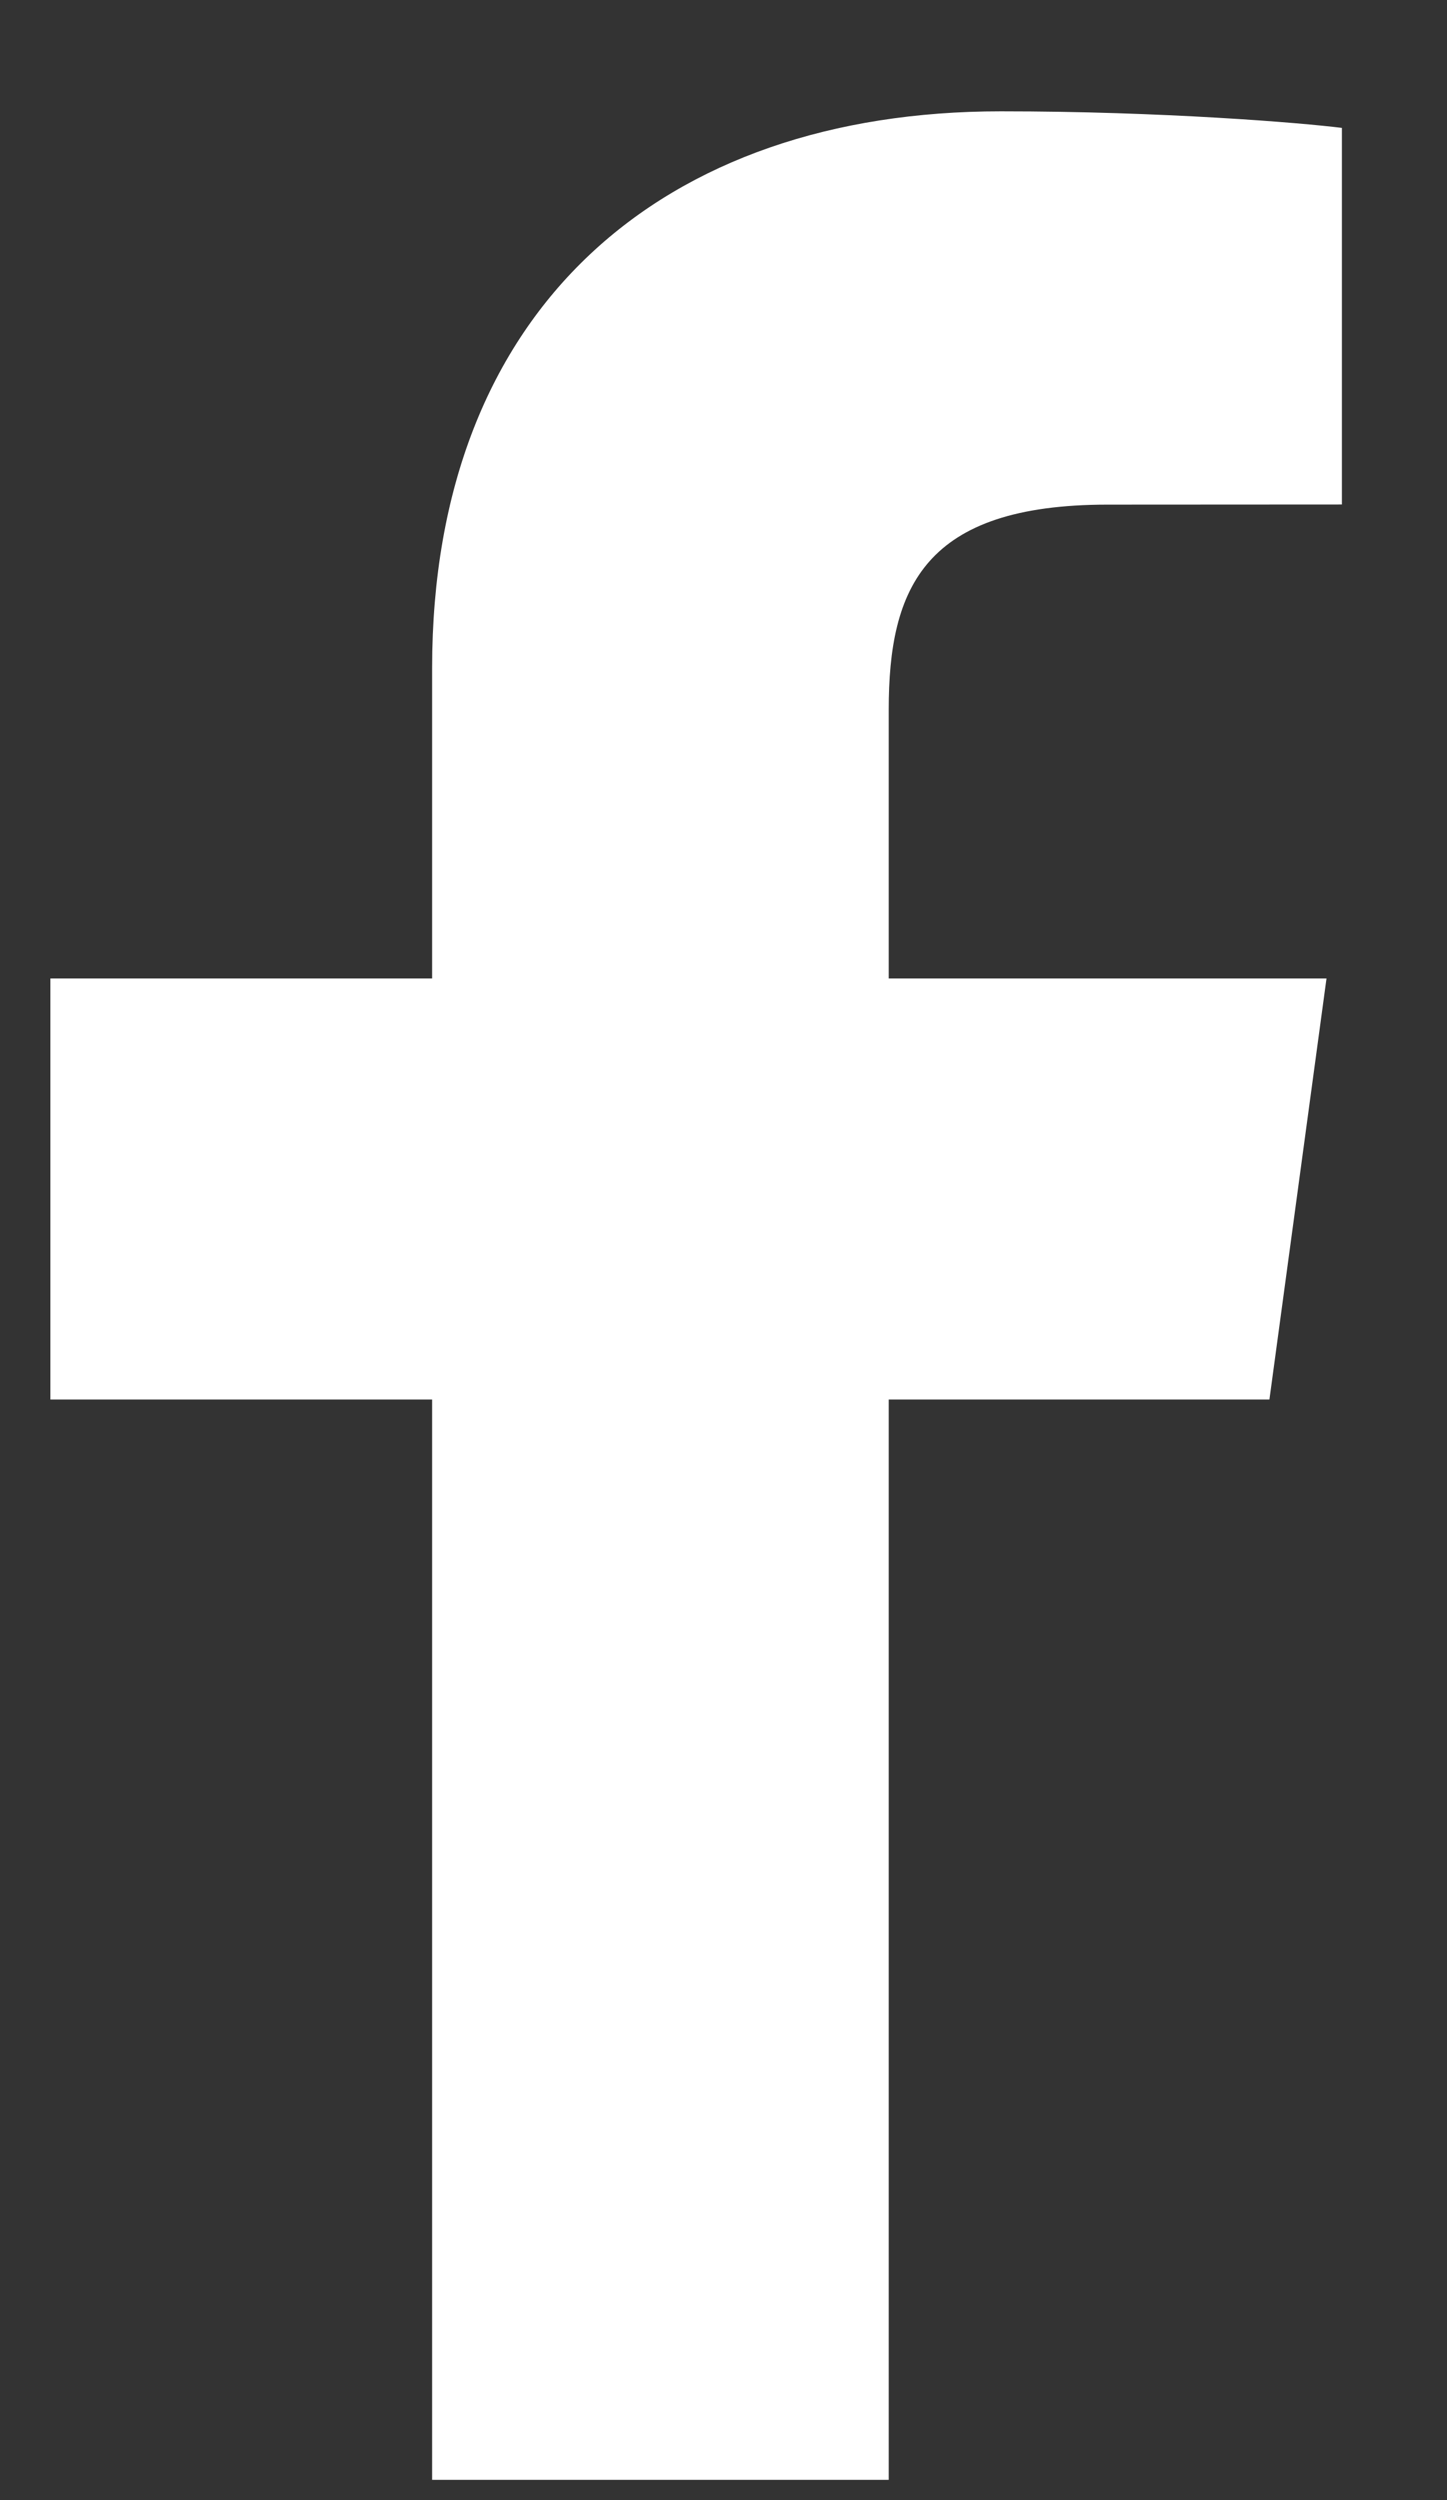 <svg width="11" height="19" viewBox="0 0 11 19" fill="none" xmlns="http://www.w3.org/2000/svg">
<rect x="0" y="0" width="11" height="19" fill="#333333" stroke="none"/>
<path id="Facebook" d="M6.756 18.846V10.636H9.65L10.084 7.436H6.756V5.393C6.756 4.466 7.026 3.835 8.421 3.835L10.201 3.834V0.972C9.893 0.933 8.837 0.846 7.608 0.846C5.042 0.846 3.285 2.337 3.285 5.076V7.436H0.383V10.636H3.285V18.846H6.756V18.846Z" fill="white"/>
</svg>
